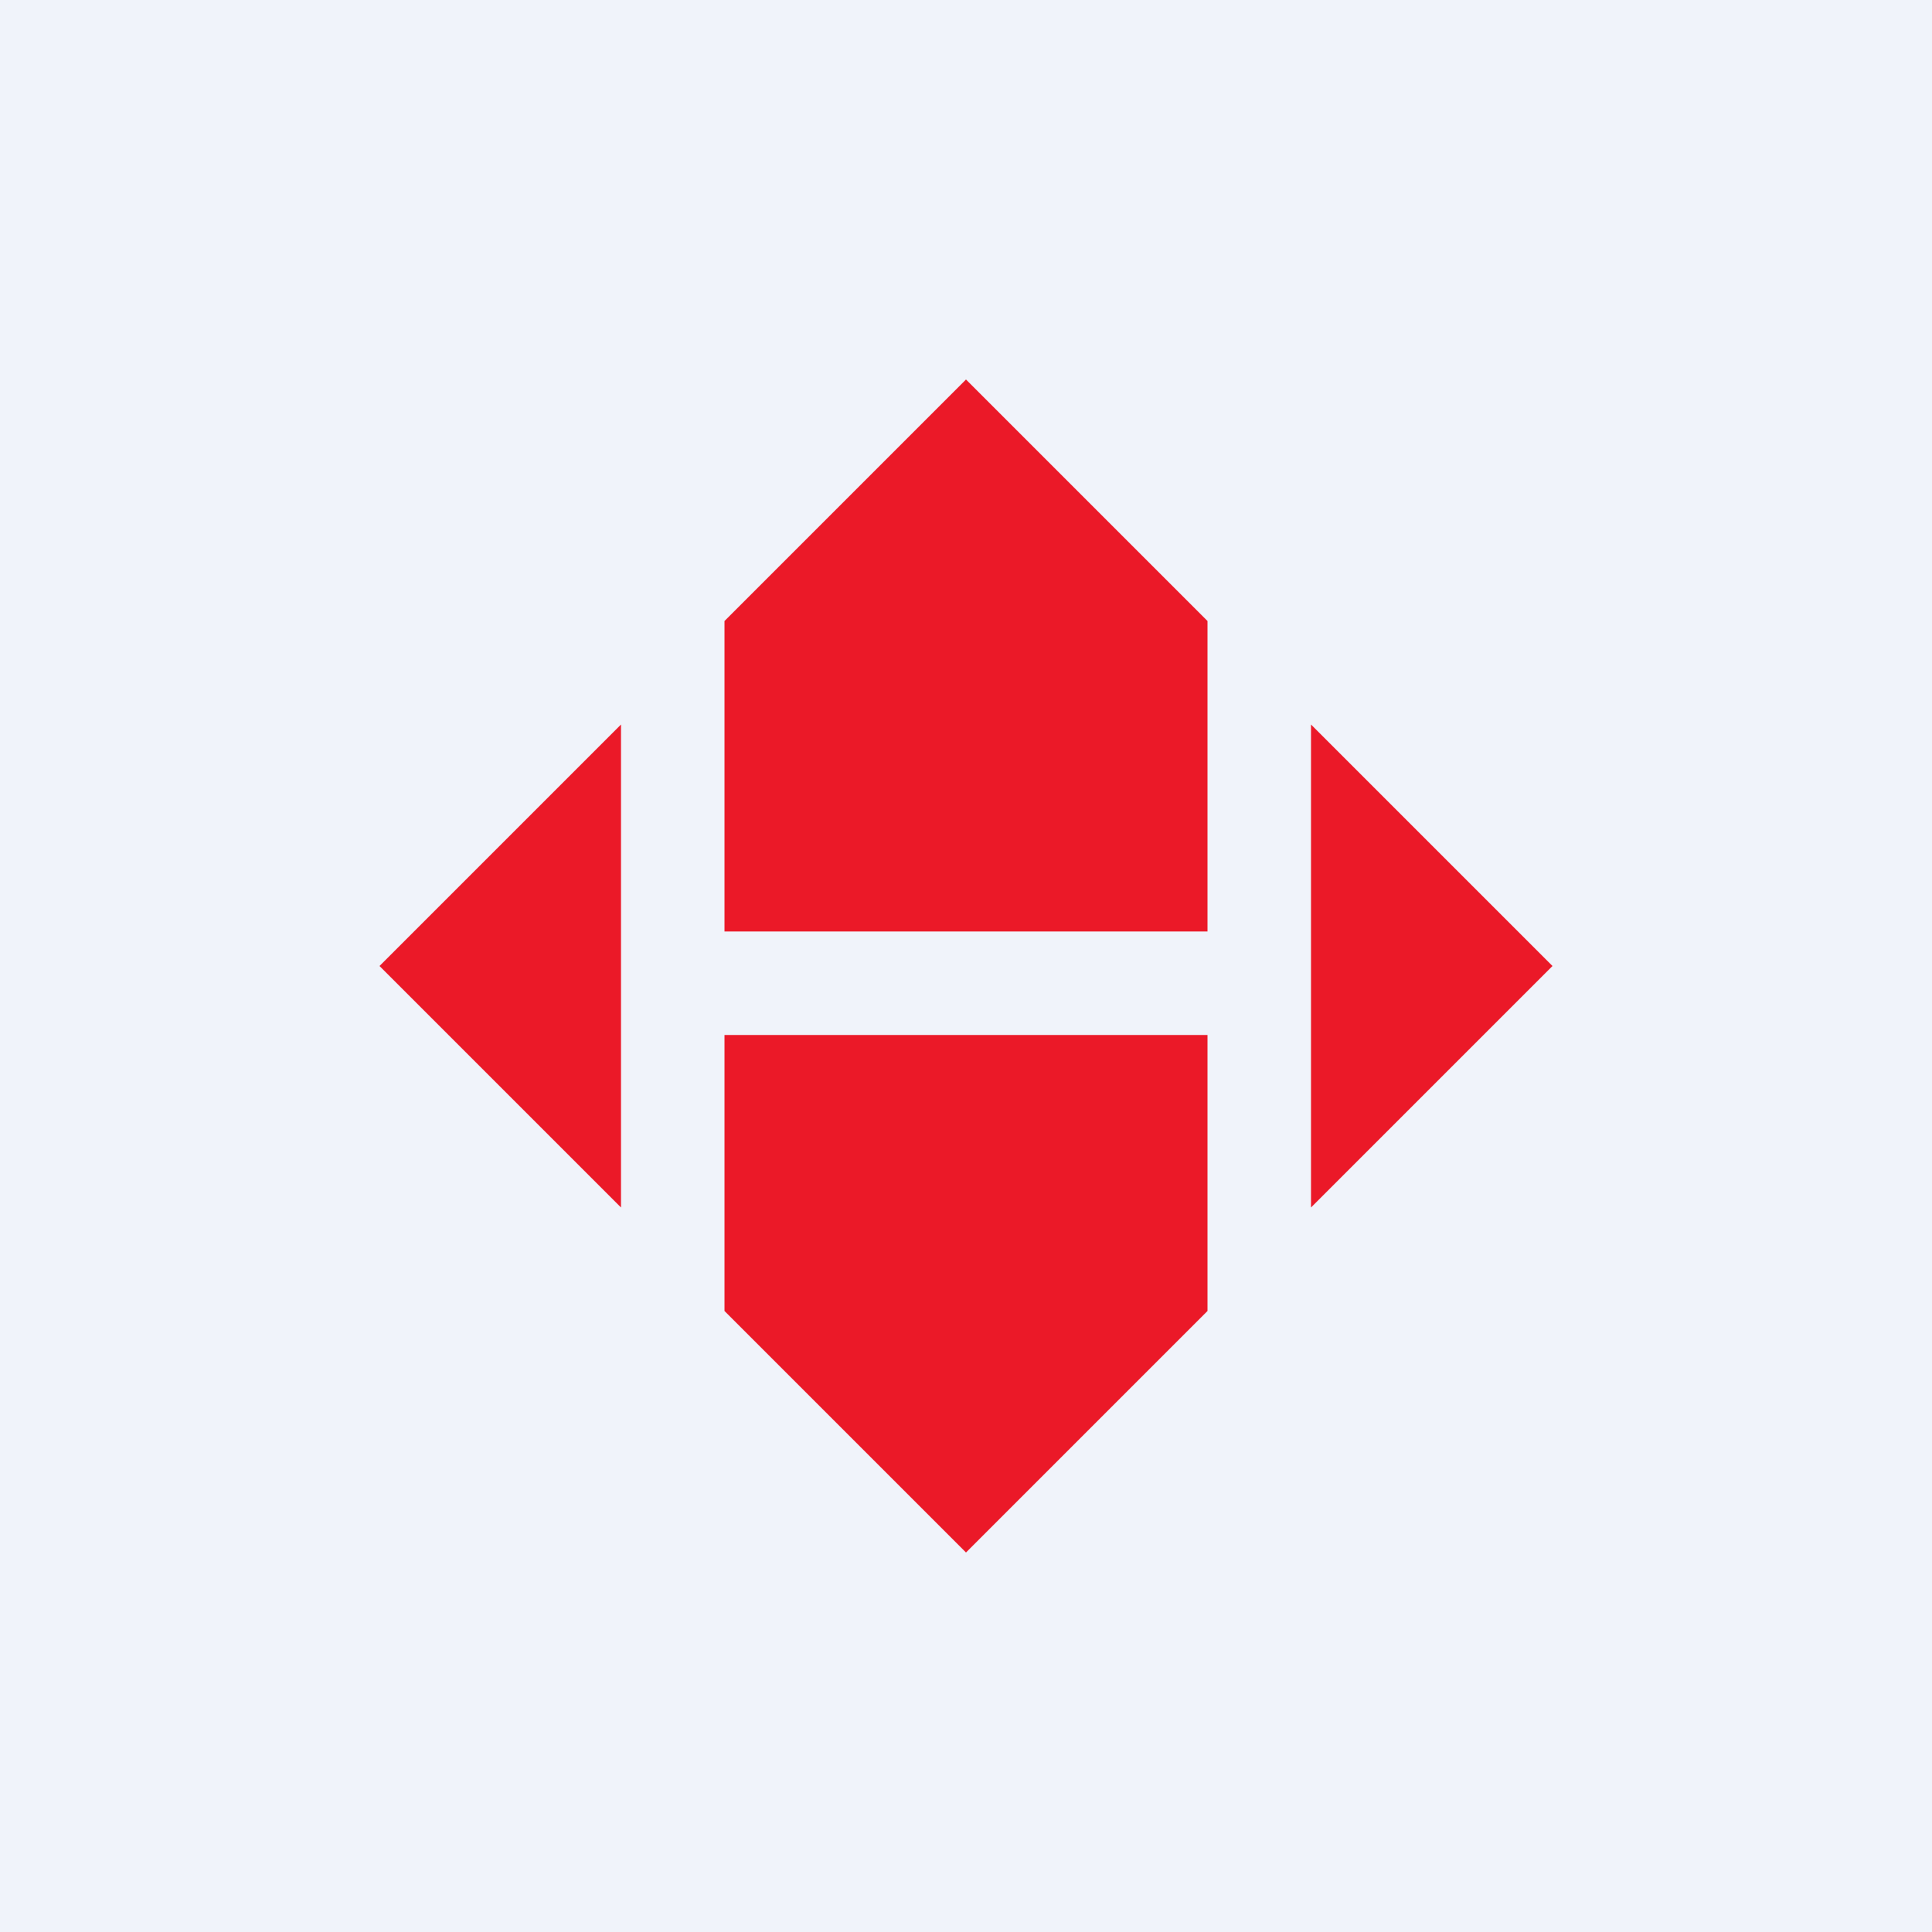 <svg width="56" height="56" viewBox="0 0 56 56" xmlns="http://www.w3.org/2000/svg"><path fill="#F0F3FA" d="M0 0h56v56H0z"/><path d="m35 18-7-7-7 7v9h14v-9Zm3 3v14l7-7-7-7Zm-3 17v-8H21v8l7 7 7-7Zm-17-3V21l-7 7 7 7Z" fill="#EB1928"/></svg>